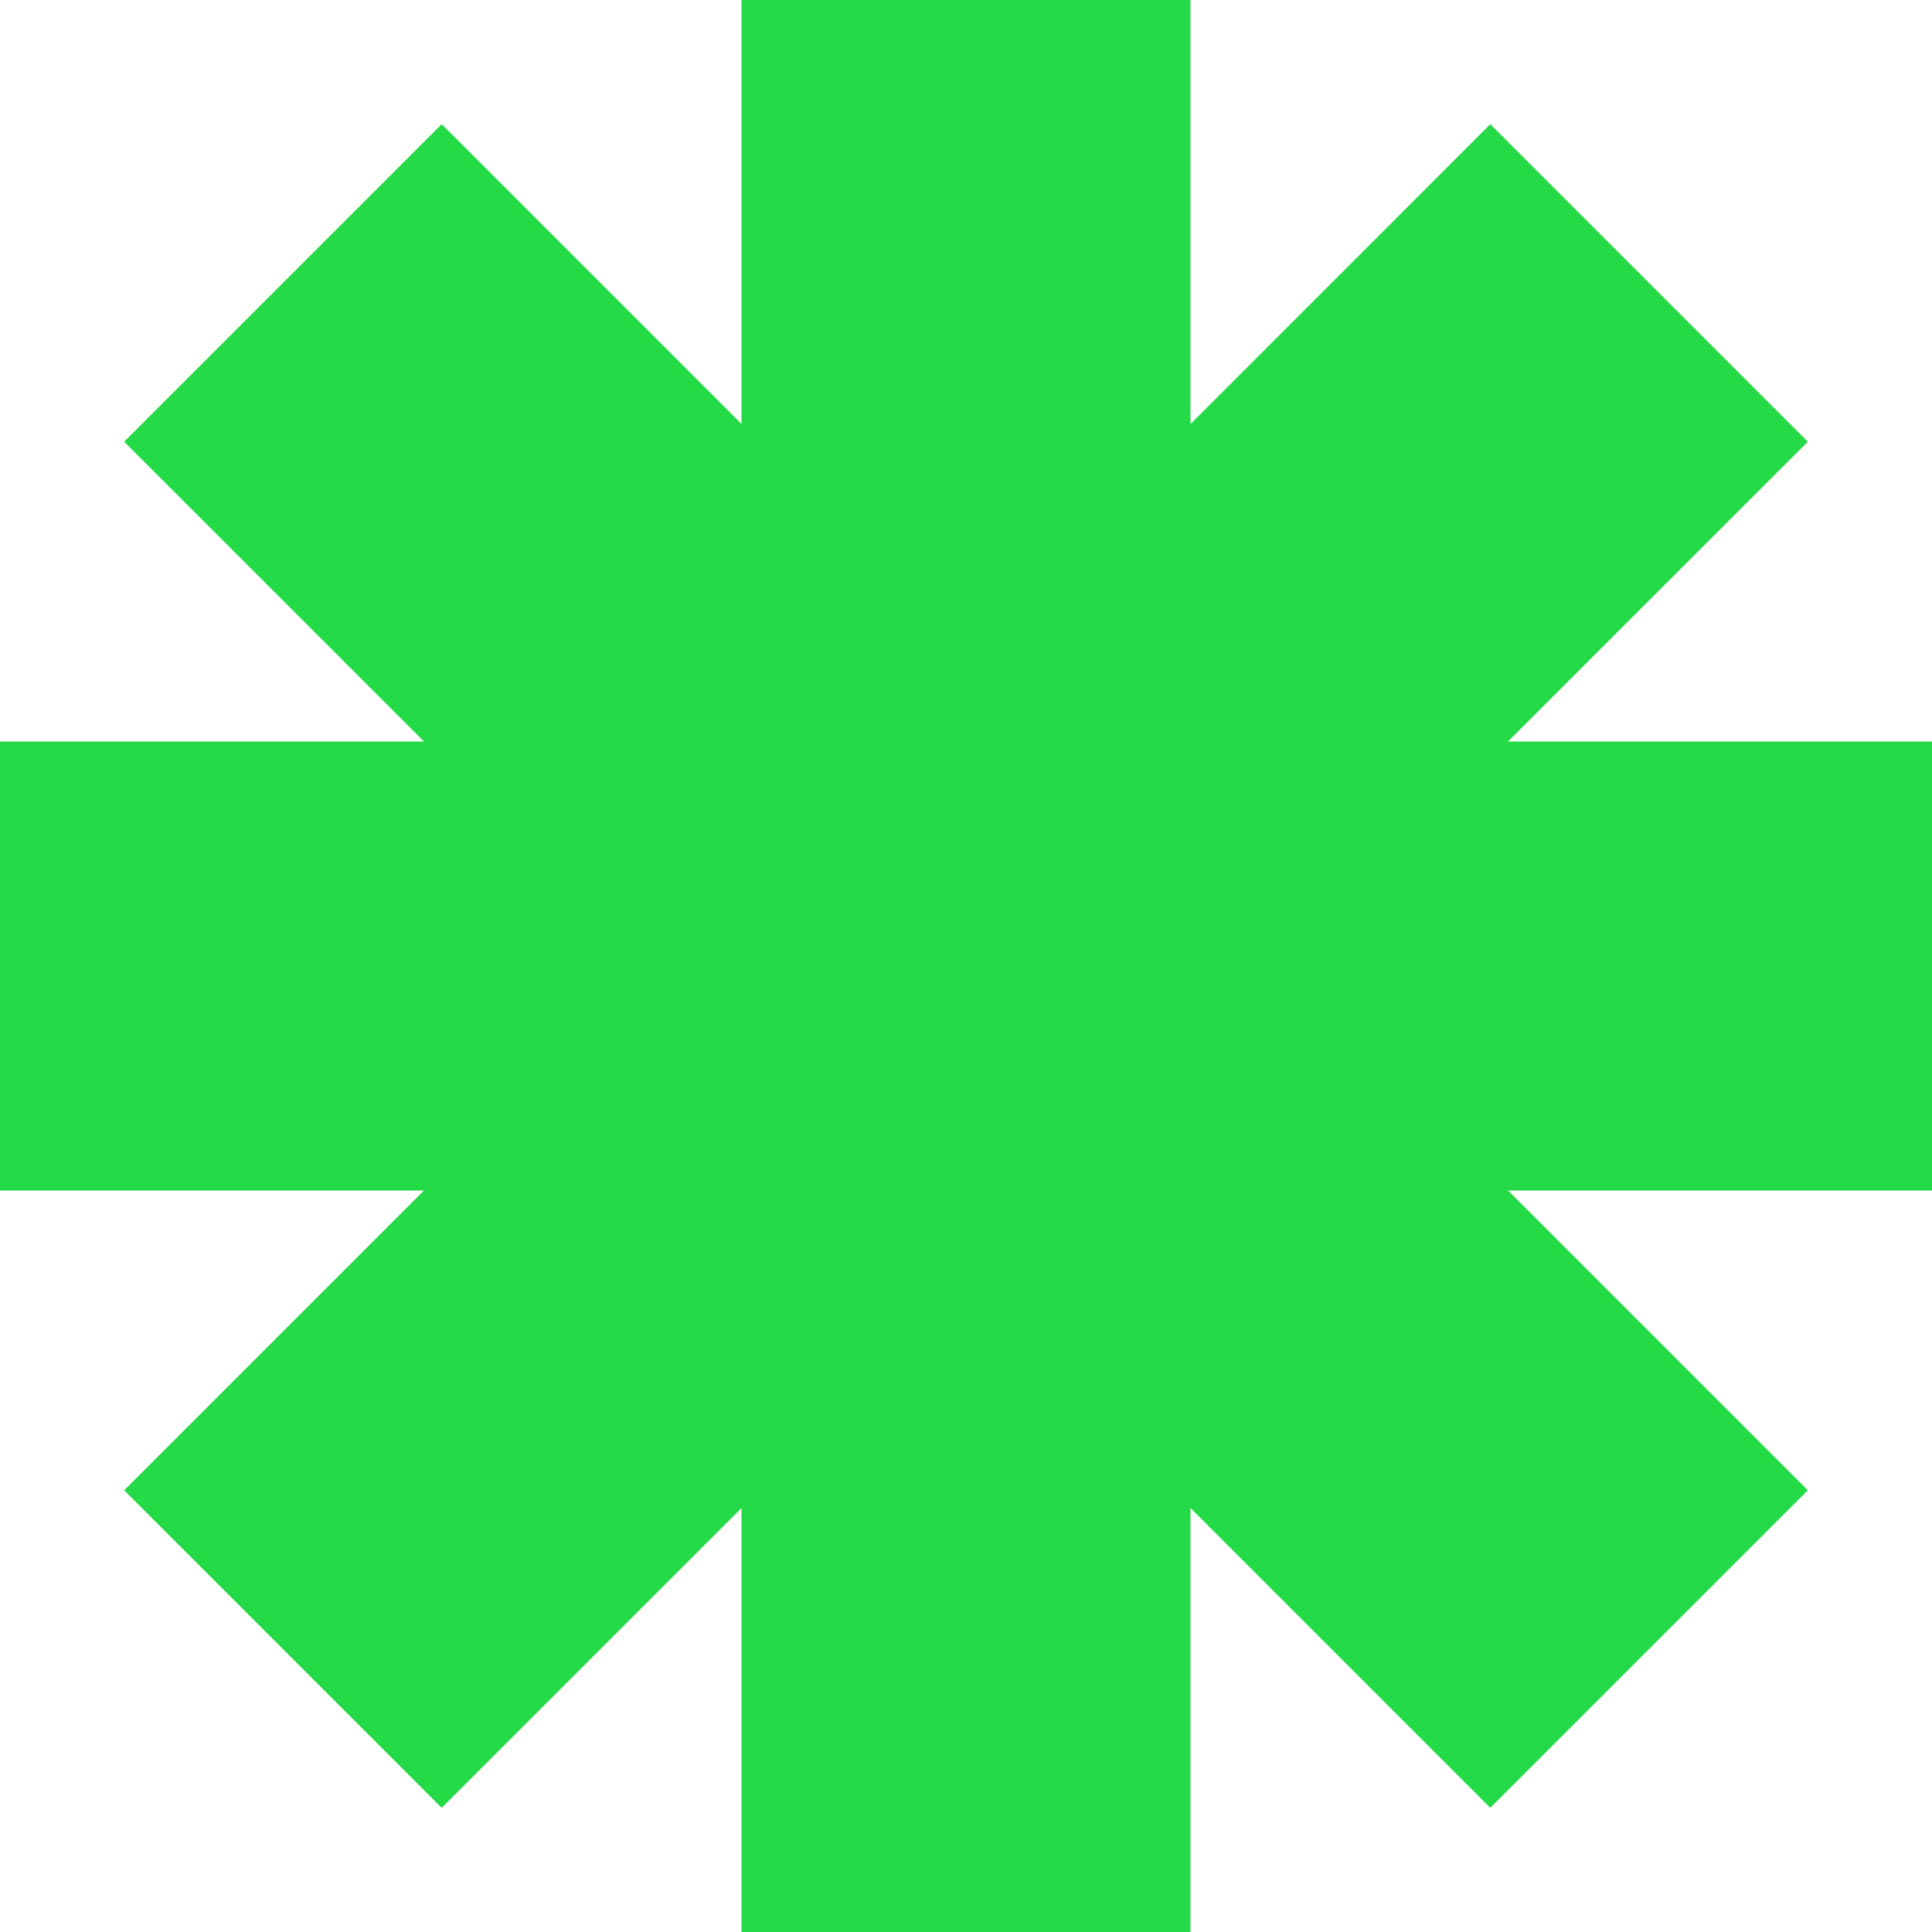 <?xml version="1.0" encoding="utf-8"?>
<svg xmlns="http://www.w3.org/2000/svg" fill="none" height="100%" overflow="visible" preserveAspectRatio="none" style="display: block;" viewBox="0 0 40 40" width="100%">
<path d="M24.648 8.779L30.855 2.571L37.429 9.145L31.221 15.352H40V24.648H31.222L37.429 30.855L30.855 37.429L24.648 31.221V40H15.352V31.222L9.145 37.429L2.571 30.855L8.778 24.648H0V15.352H8.779L2.571 9.145L9.145 2.571L15.352 8.778V0H24.648V8.779Z" fill="#24DA46" id="Union"/>
</svg>